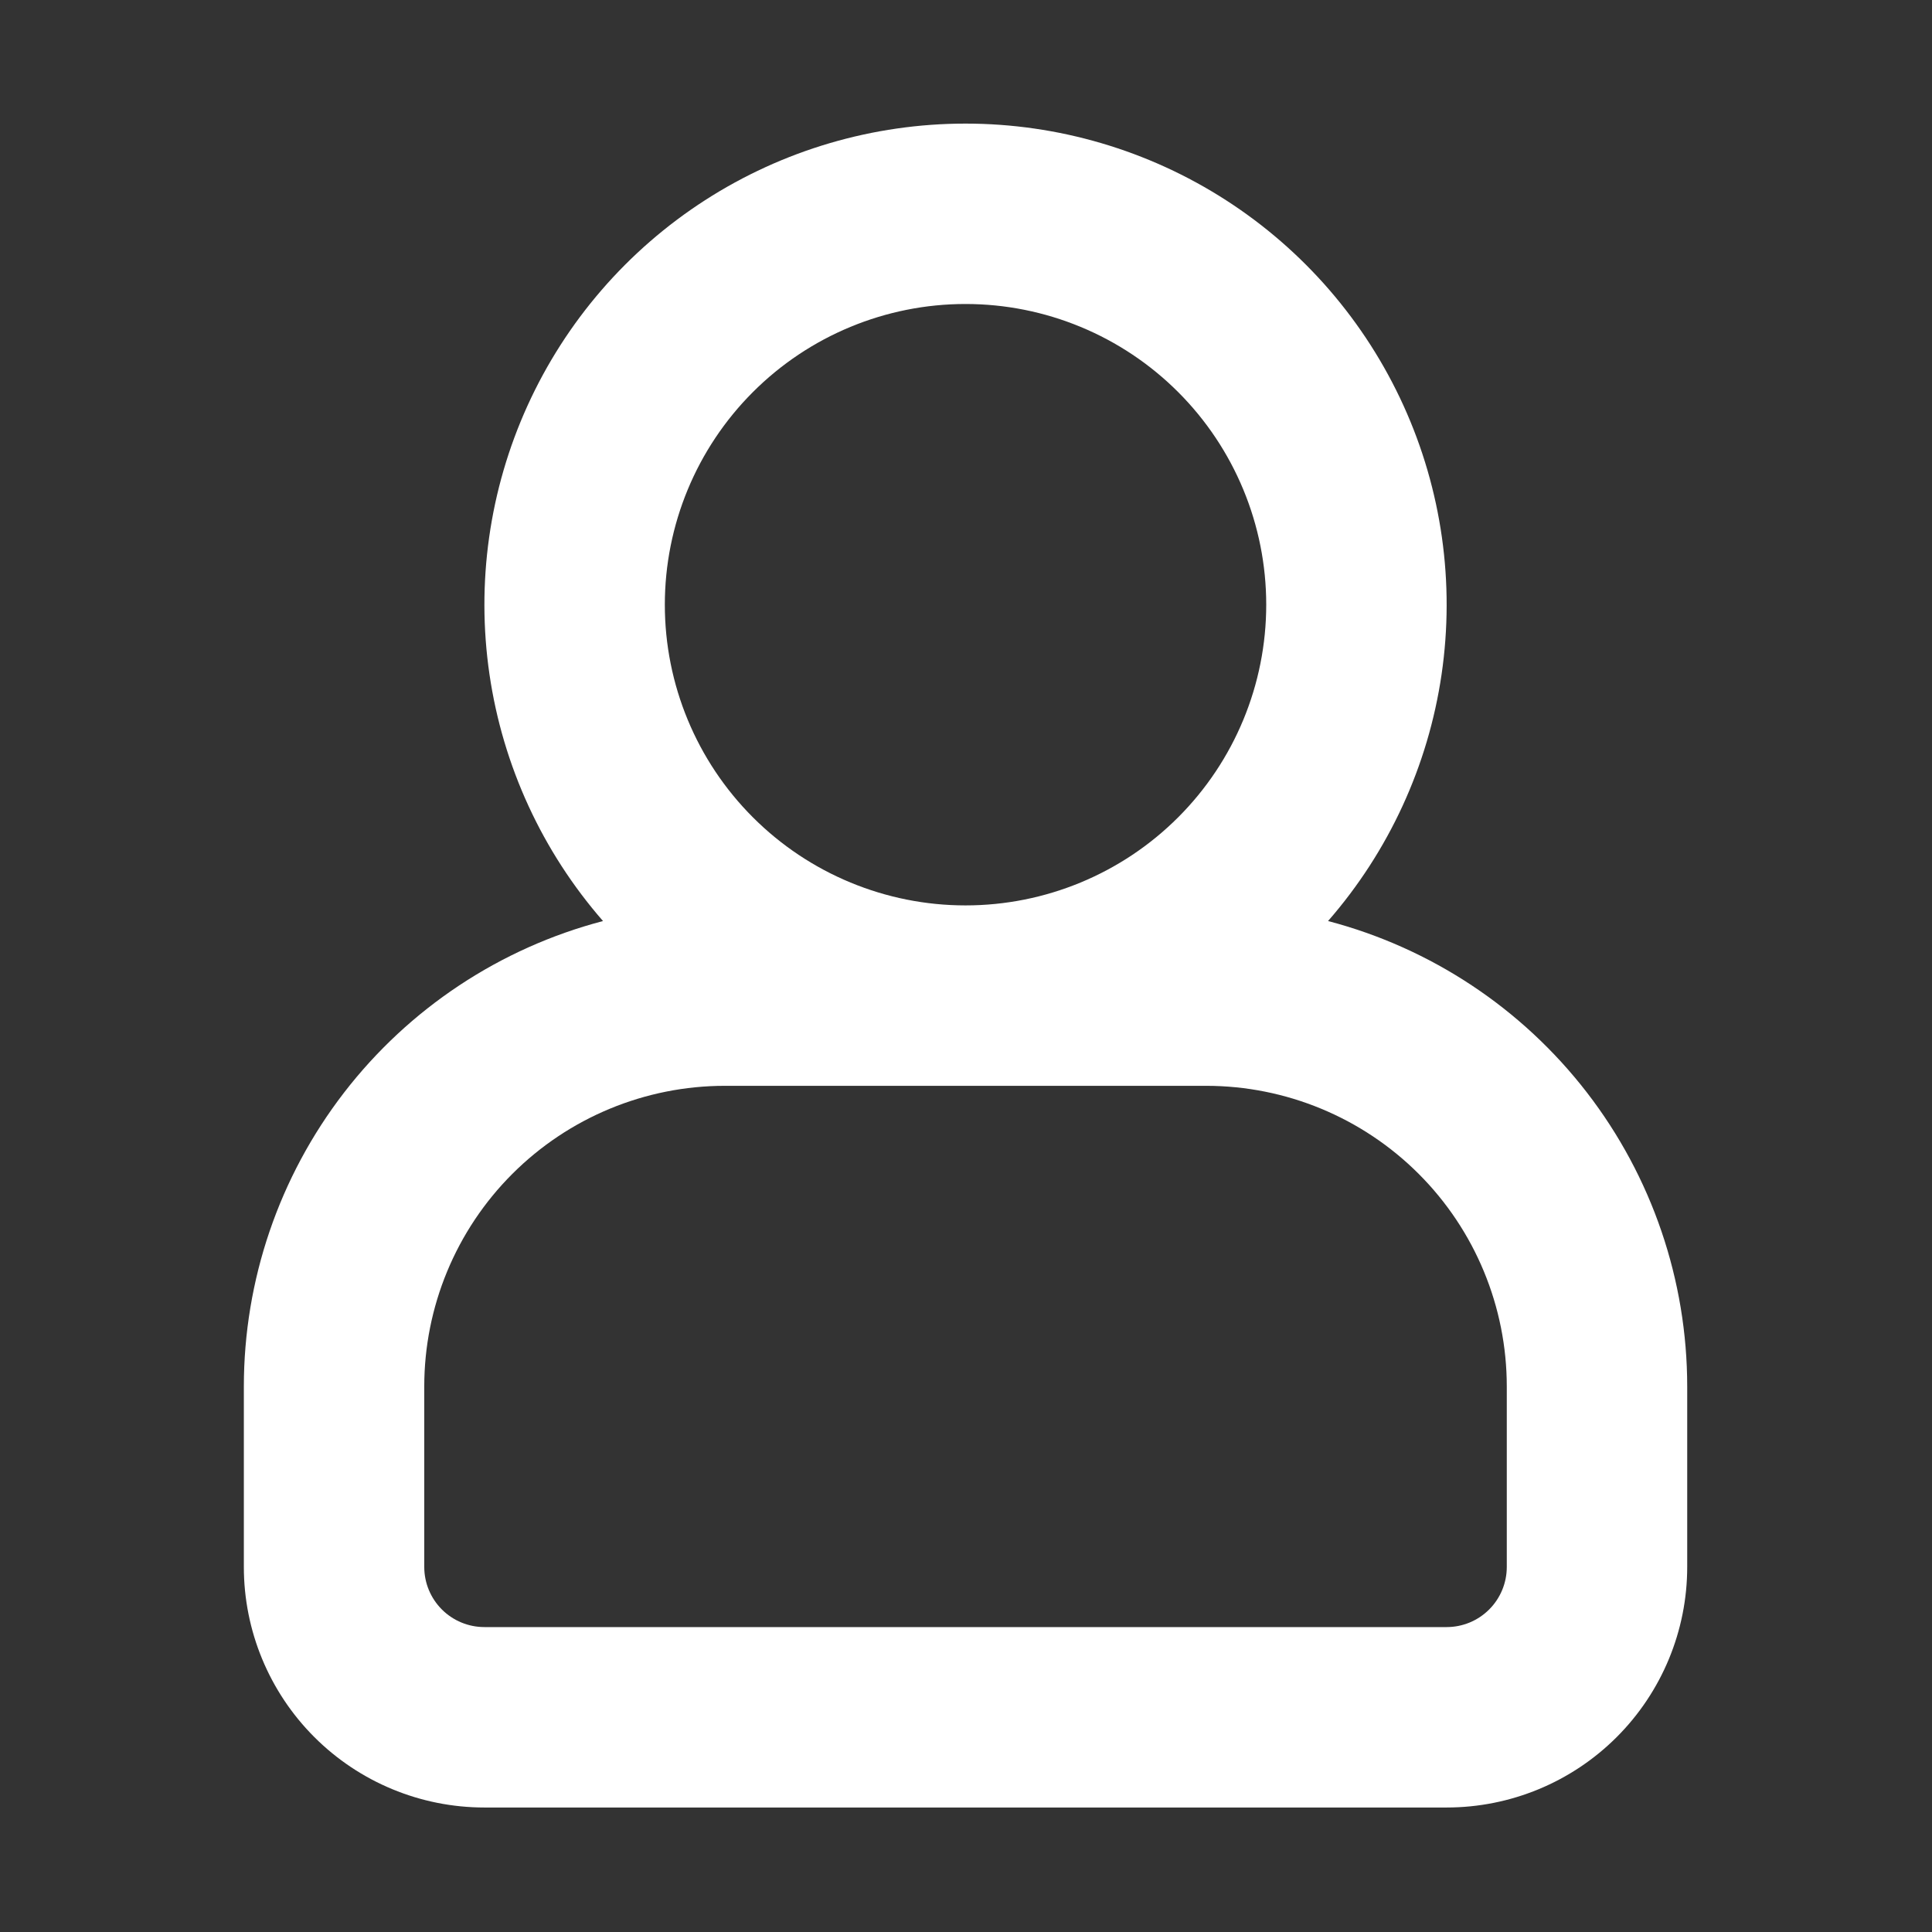 <svg width="121" height="121" viewBox="0 0 121 121" fill="none" xmlns="http://www.w3.org/2000/svg">
<rect x="0" y="0" width="121" height="121" fill="#333333" stroke="none"/>
<path fill-rule="evenodd" clip-rule="evenodd" d="M79.303 37.872C79.303 42.867 77.319 47.657 73.787 51.189C70.255 54.721 65.465 56.705 60.47 56.705C55.476 56.705 50.685 54.721 47.154 51.189C43.622 47.657 41.638 42.867 41.638 37.872C41.638 32.877 43.622 28.087 47.154 24.555C50.685 21.023 55.476 19.039 60.47 19.039C65.465 19.039 70.255 21.023 73.787 24.555C77.319 28.087 79.303 32.877 79.303 37.872ZM83.175 57.684C86.979 53.325 89.447 47.963 90.285 42.238C91.123 36.514 90.296 30.67 87.901 25.403C85.507 20.136 81.647 15.67 76.783 12.538C71.919 9.406 66.256 7.741 60.47 7.741C54.685 7.741 49.022 9.406 44.158 12.538C39.294 15.67 35.434 20.136 33.039 25.403C30.645 30.67 29.818 36.514 30.656 42.238C31.494 47.963 33.962 53.325 37.766 57.684C31.322 59.375 25.62 63.153 21.55 68.427C17.481 73.702 15.273 80.175 15.272 86.837V98.137C15.272 102.133 16.859 105.965 19.684 108.79C22.51 111.616 26.342 113.203 30.338 113.203H90.603C94.599 113.203 98.431 111.616 101.256 108.79C104.082 105.965 105.669 102.133 105.669 98.137V86.837C105.668 80.175 103.46 73.702 99.39 68.427C95.321 63.153 89.619 59.375 83.175 57.684ZM60.47 68.004H45.404C40.409 68.004 35.619 69.989 32.087 73.52C28.555 77.052 26.571 81.842 26.571 86.837V98.137C26.571 99.136 26.968 100.094 27.674 100.8C28.381 101.507 29.339 101.903 30.338 101.903H90.603C91.602 101.903 92.56 101.507 93.266 100.8C93.973 100.094 94.369 99.136 94.369 98.137V86.837C94.369 81.842 92.385 77.052 88.853 73.52C85.322 69.989 80.531 68.004 75.537 68.004H60.47Z" fill="white"/>
</svg>
